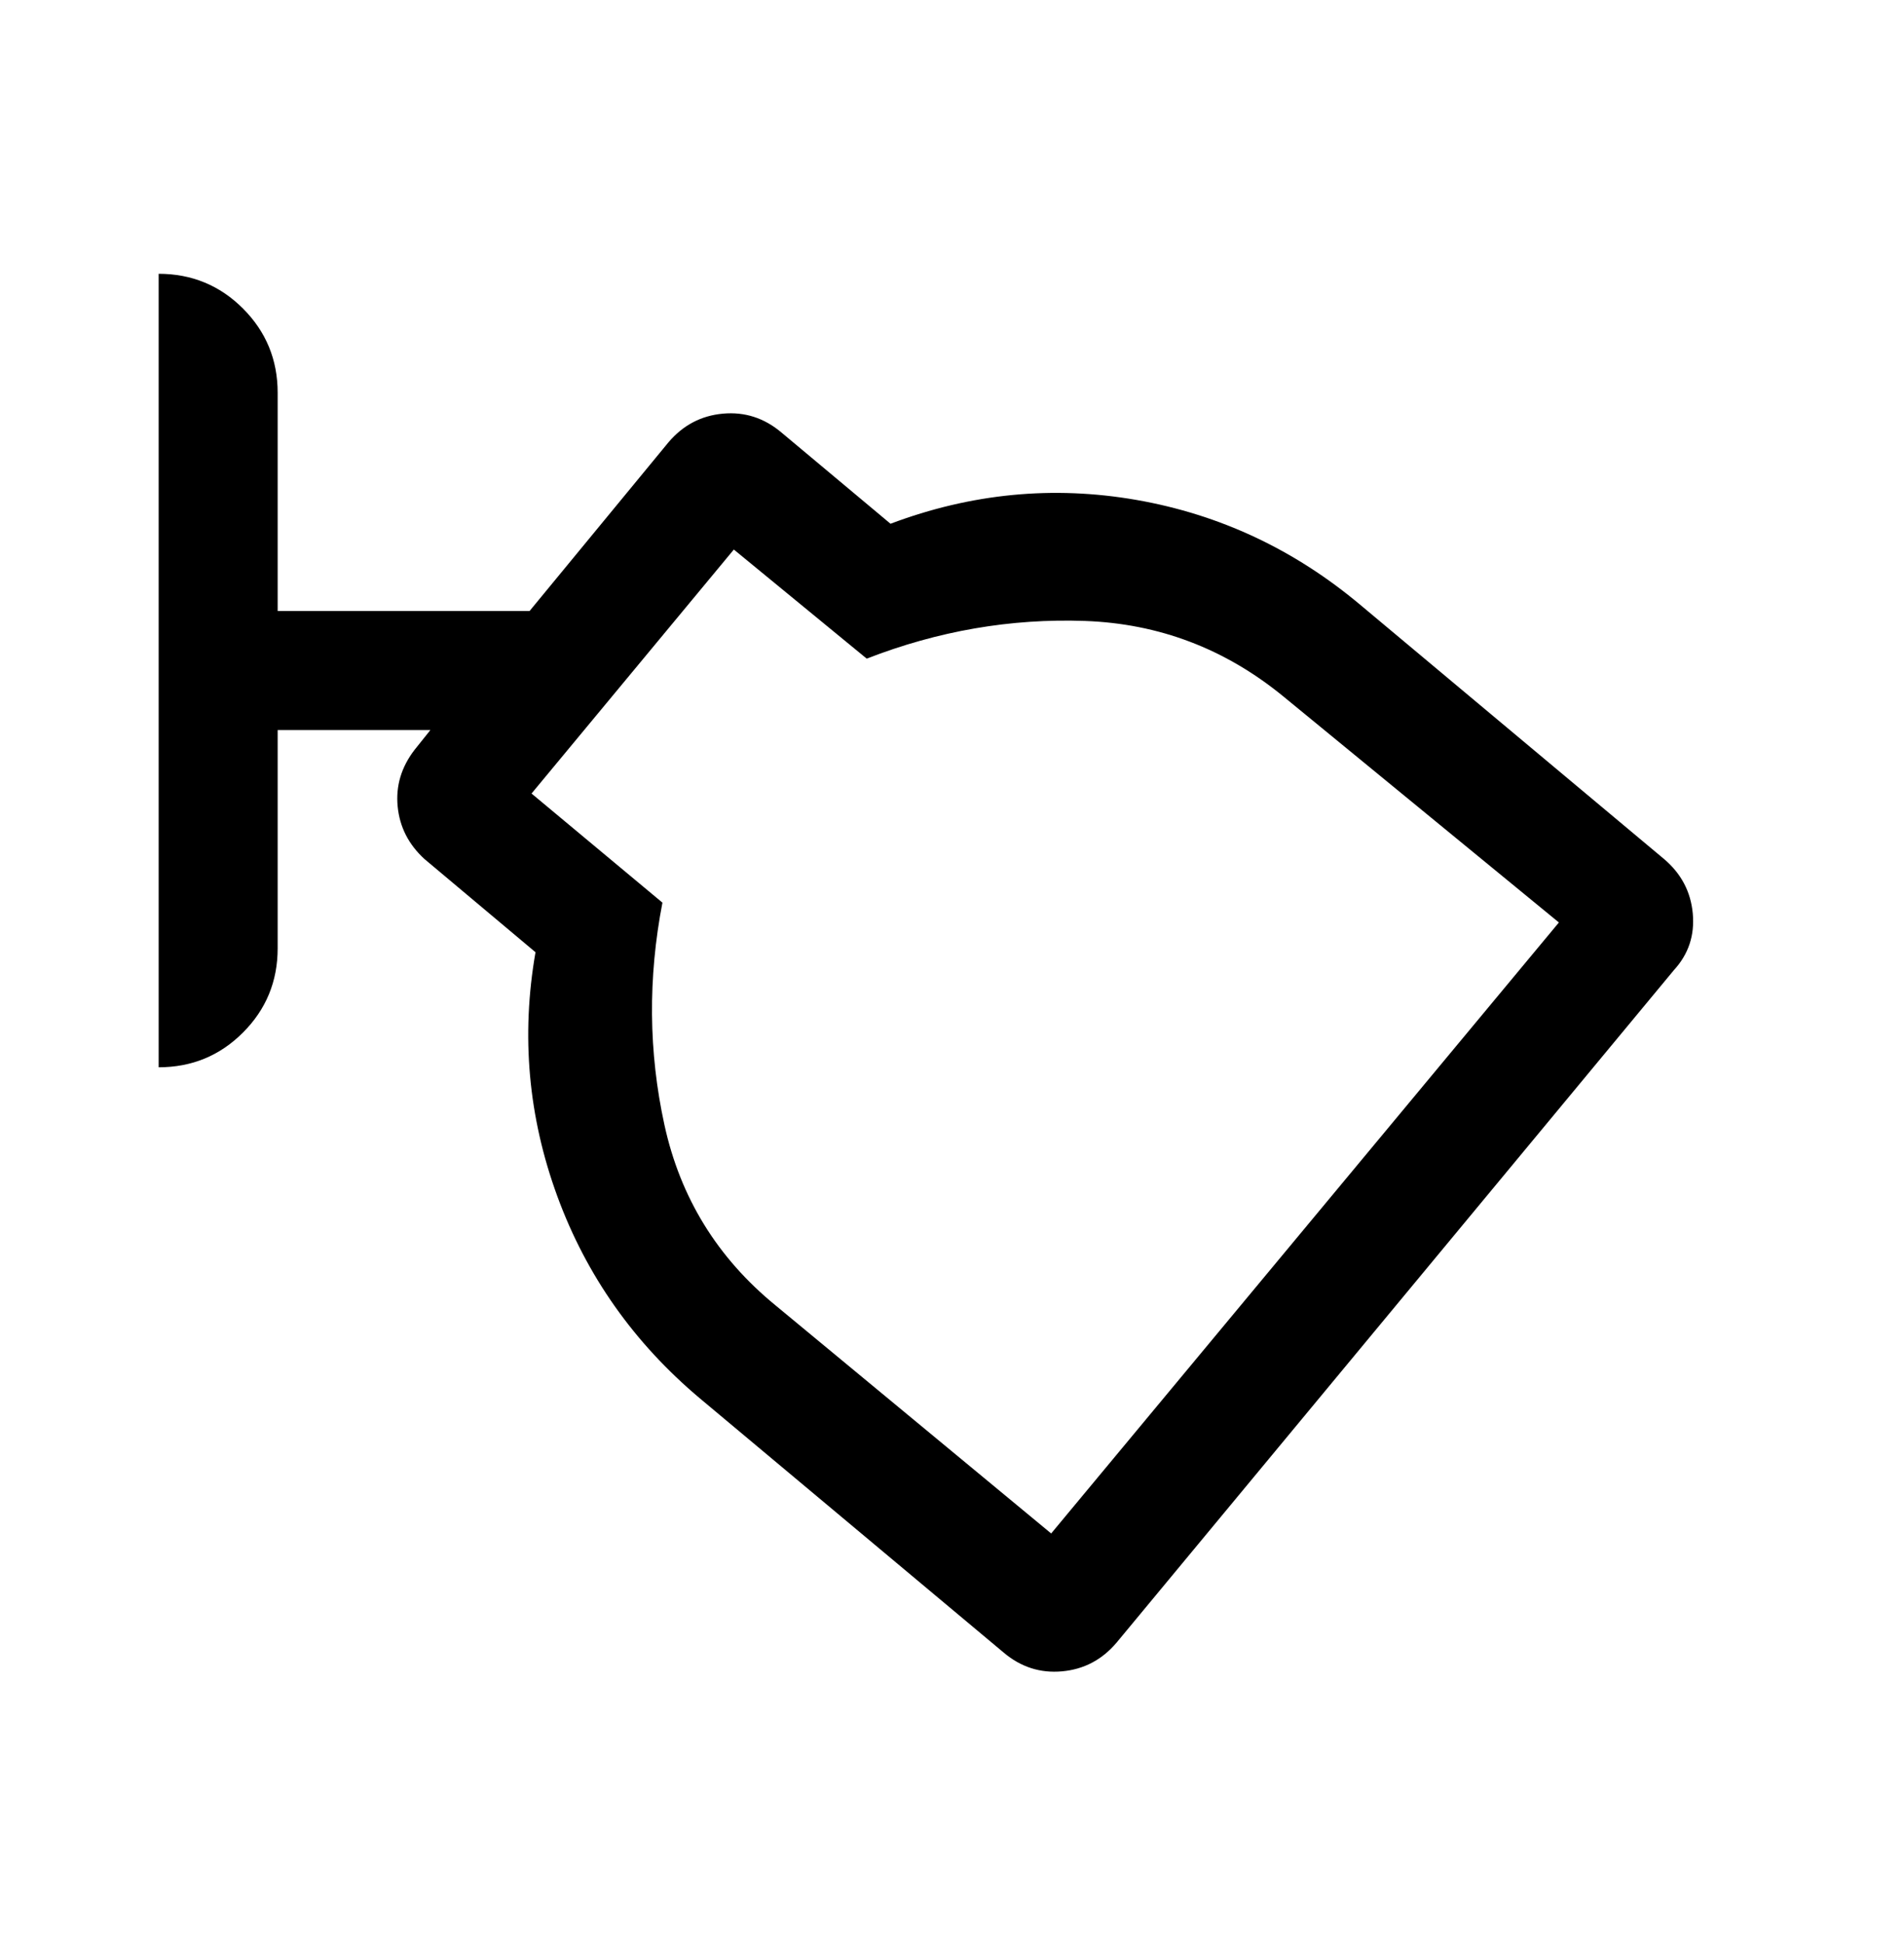 <svg width="48" height="49" viewBox="0 0 48 49" fill="none" xmlns="http://www.w3.org/2000/svg">
<path d="M28.15 41.401C27.783 41.835 27.325 42.076 26.775 42.126C26.225 42.176 25.733 42.018 25.3 41.651L17.65 35.251C15.983 33.851 14.783 32.151 14.05 30.151C13.317 28.151 13.133 26.101 13.5 24.001L10.7 21.651C10.3 21.285 10.075 20.843 10.025 20.326C9.975 19.81 10.117 19.335 10.45 18.901L10.85 18.401H7V23.901C7 24.735 6.708 25.443 6.125 26.026C5.542 26.61 4.833 26.901 4 26.901V6.901C4.833 6.901 5.542 7.193 6.125 7.776C6.708 8.36 7 9.068 7 9.901V15.401H13.35L16.85 11.151C17.217 10.718 17.675 10.476 18.225 10.426C18.775 10.376 19.267 10.535 19.7 10.901L22.45 13.201C24.483 12.435 26.55 12.235 28.65 12.601C30.75 12.968 32.633 13.851 34.3 15.251L41.95 21.651C42.383 22.018 42.625 22.476 42.675 23.026C42.725 23.576 42.567 24.051 42.2 24.451L28.15 41.401ZM26.5 38.651L39.3 23.251L32.35 17.551C30.883 16.351 29.217 15.718 27.35 15.651C25.483 15.585 23.65 15.901 21.85 16.601L18.5 13.851L13.4 20.001L16.7 22.751C16.333 24.651 16.35 26.518 16.75 28.351C17.15 30.185 18.083 31.701 19.55 32.901L26.5 38.651Z" fill="black"/>
</svg>
